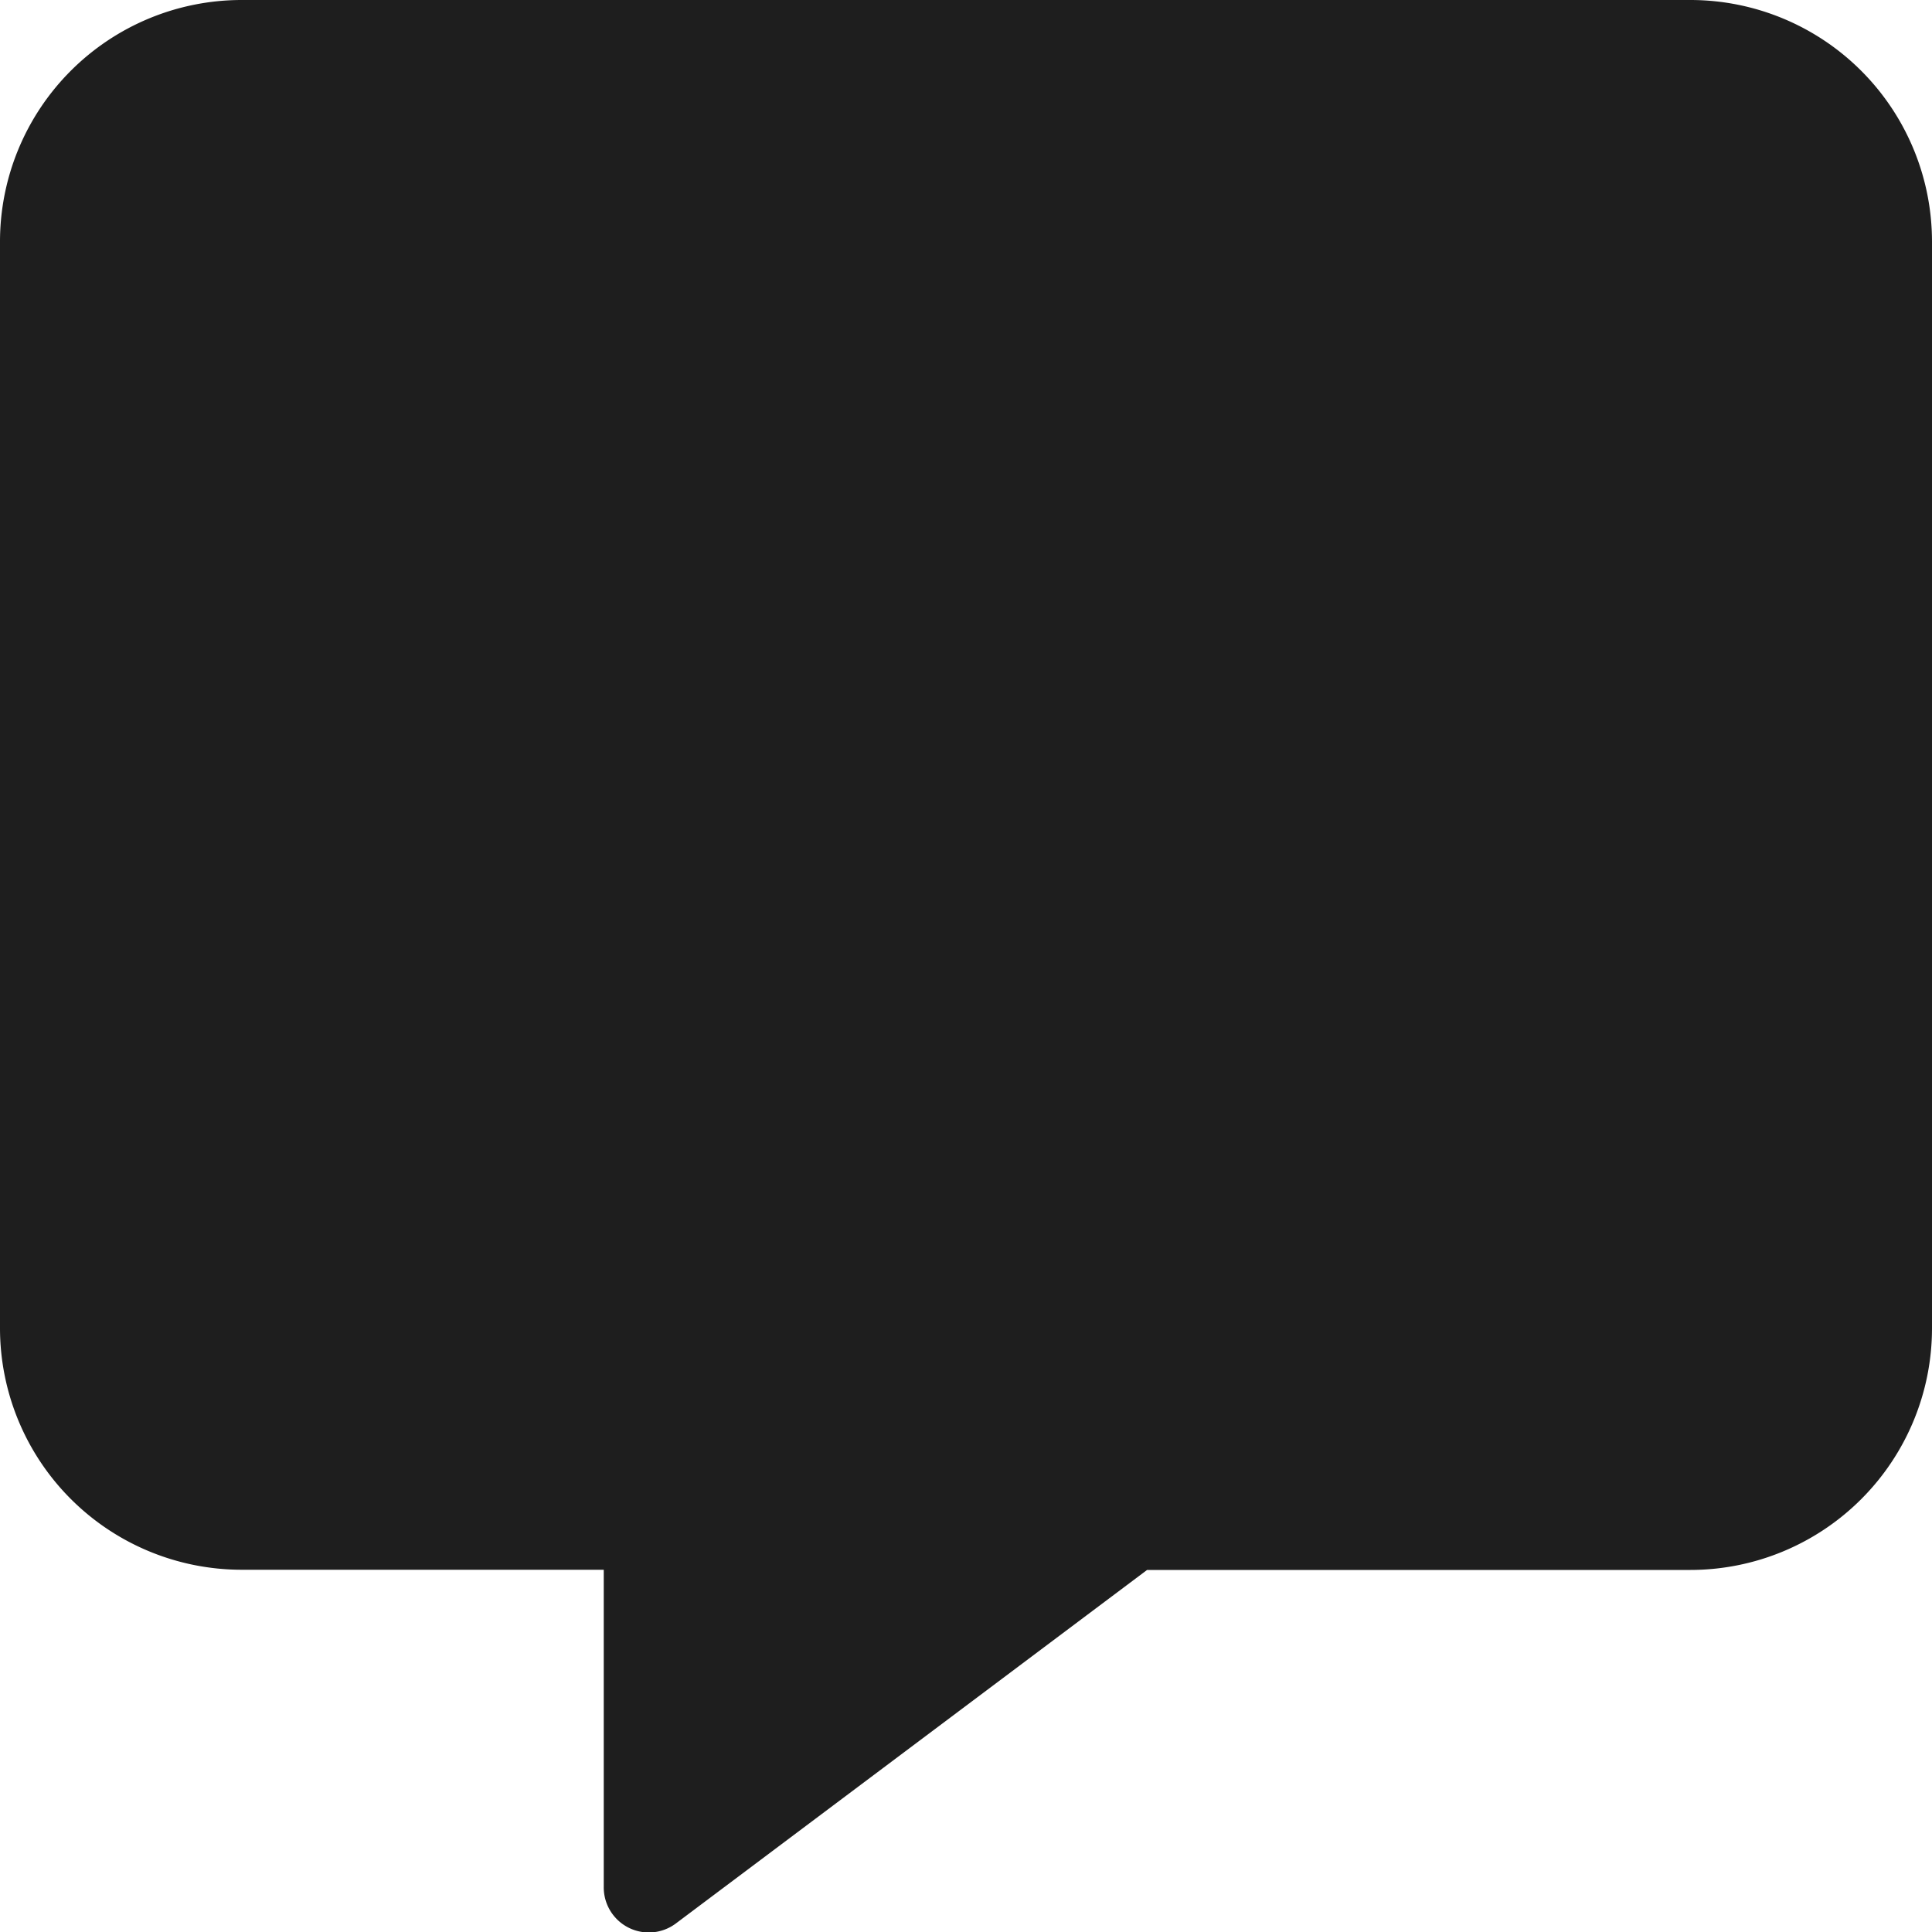 <svg xmlns="http://www.w3.org/2000/svg" width="30" height="30.002" viewBox="0 0 30 30.002">
  <path id="comment" d="M26.25,0H3.75A3.753,3.753,0,0,0,0,3.75V20.625a3.753,3.753,0,0,0,3.75,3.75H9.375V29.3a.7.7,0,0,0,1.119.568l7.318-5.49H26.25A3.753,3.753,0,0,0,30,20.625V3.75A3.753,3.753,0,0,0,26.25,0Z" fill="#1e1e1e"/>
</svg>
